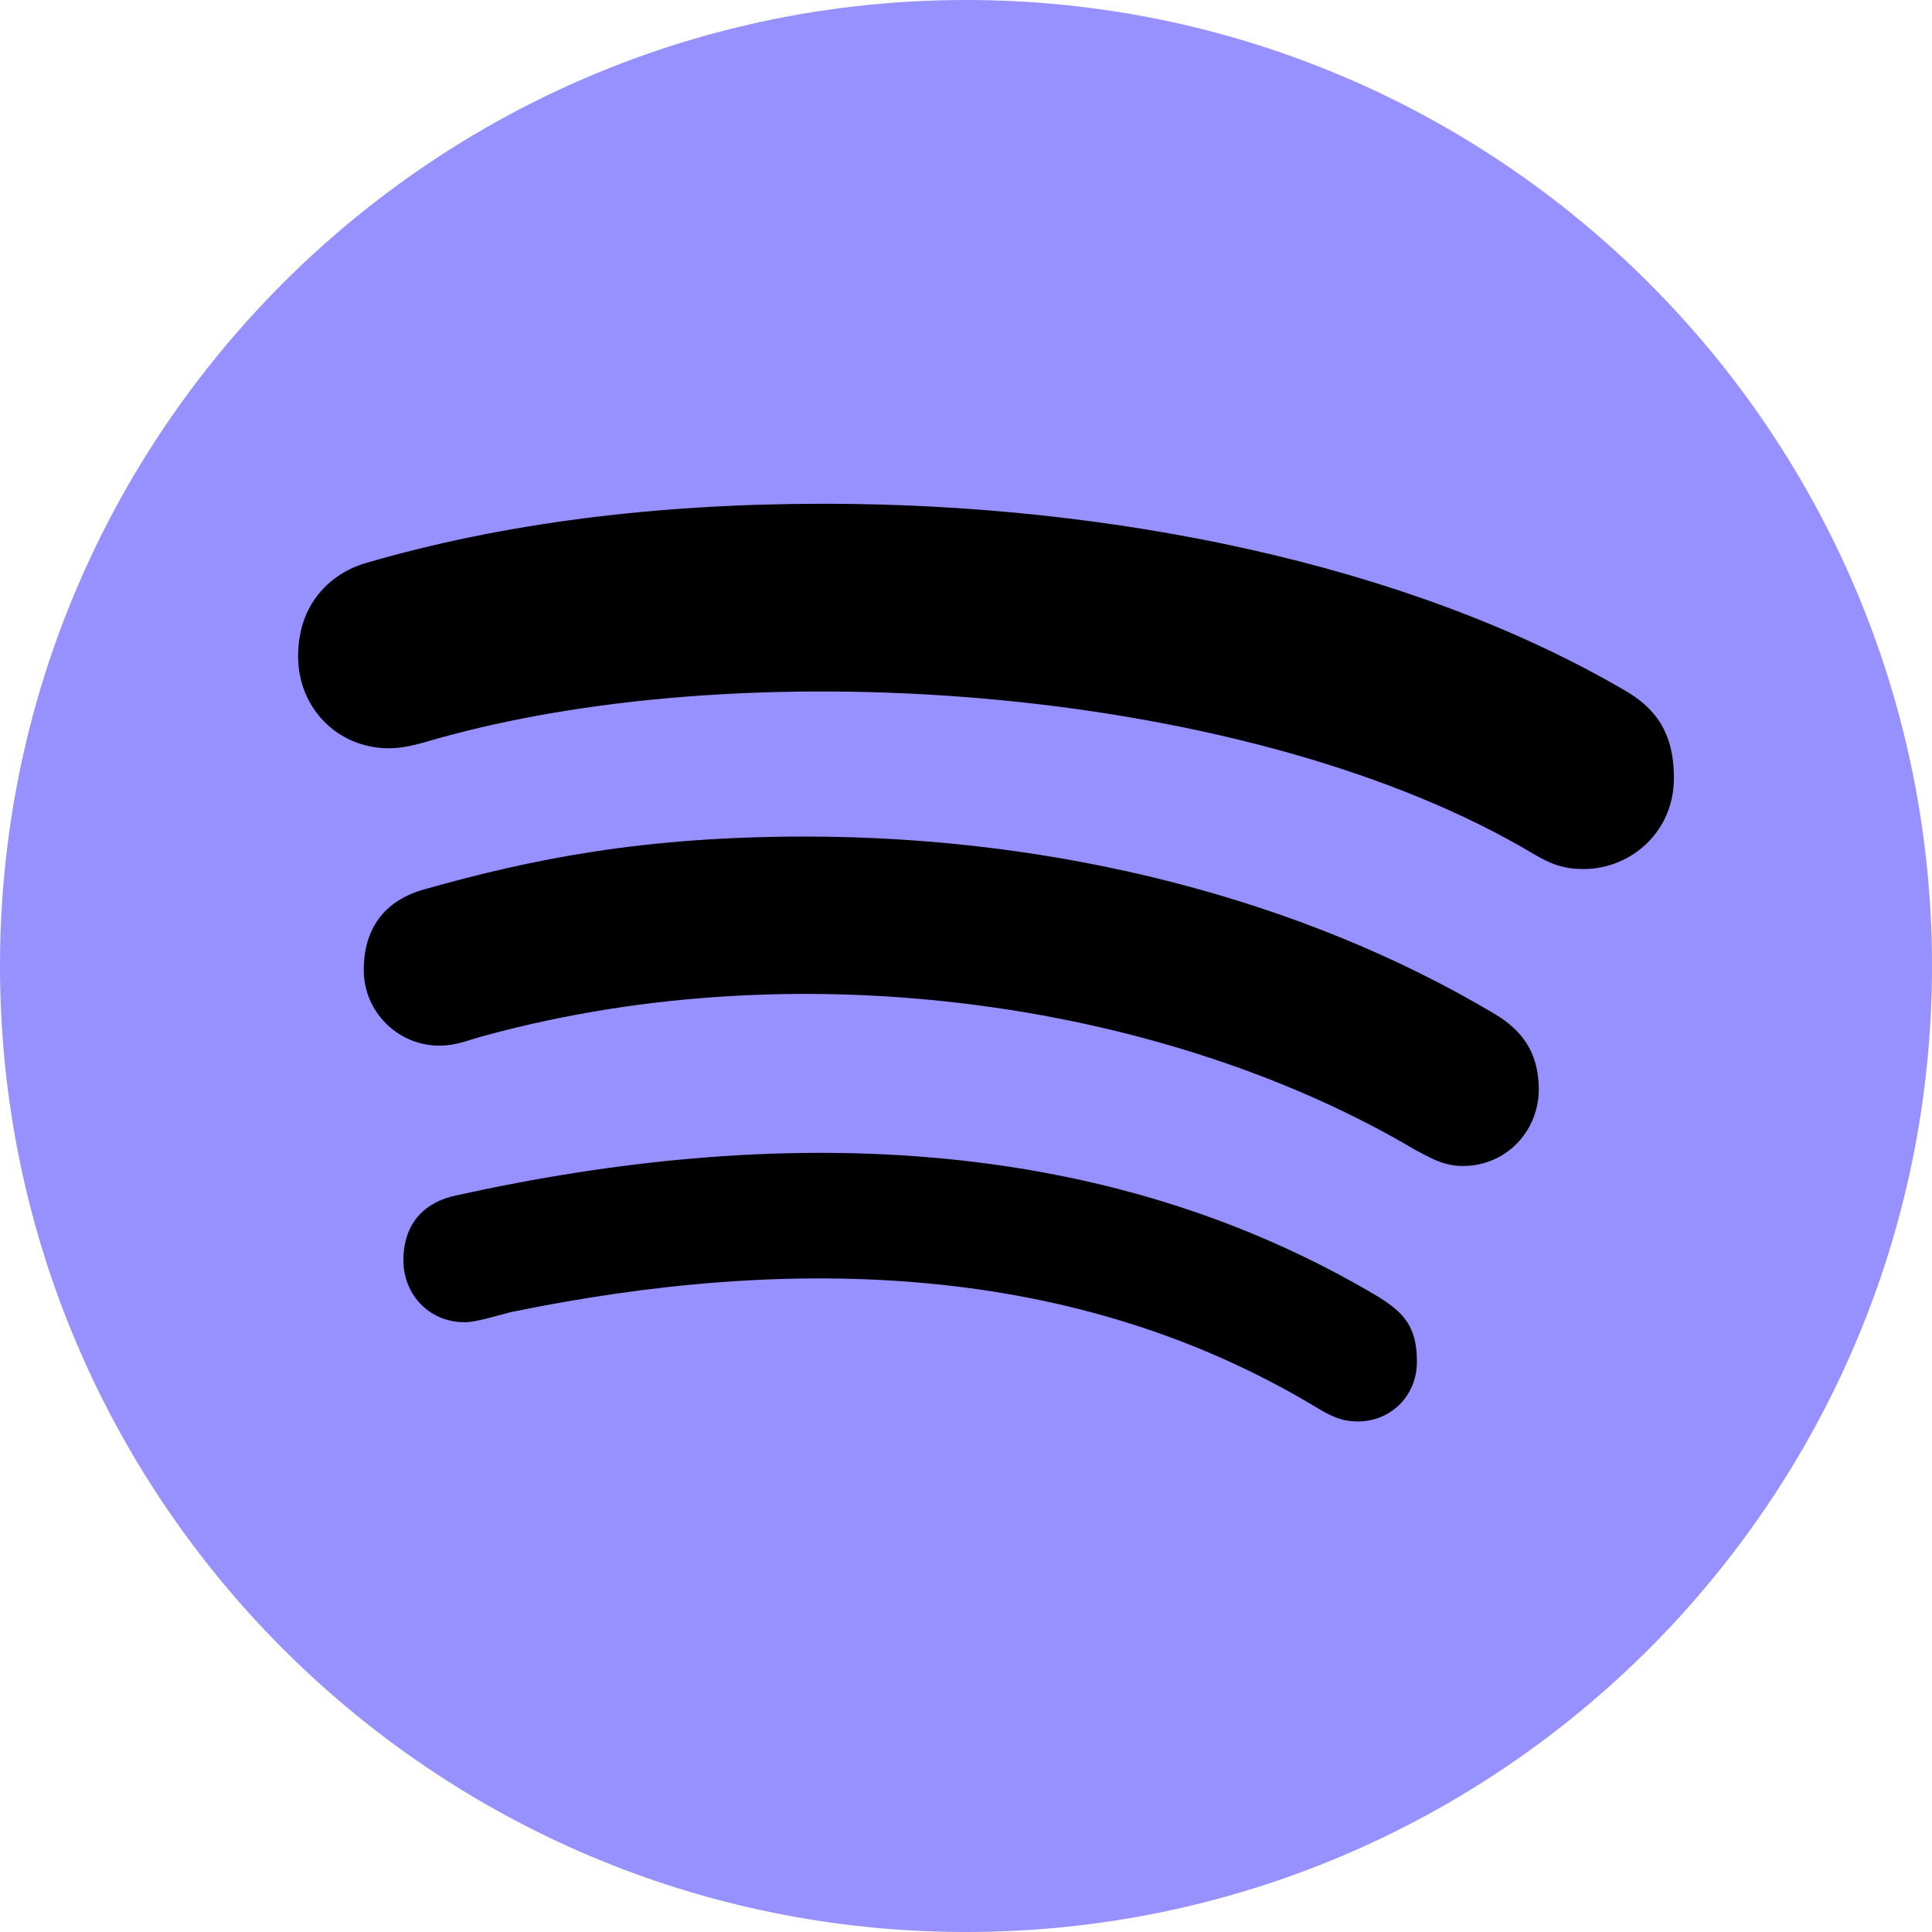 <svg xmlns="http://www.w3.org/2000/svg" xml:space="preserve" viewBox="0 0 512 512"><path d="M256 0C114.7 0 0 114.7 0 256s114.7 256 256 256 256-114.7 256-256S397.3 0 256 0" style="fill:#9691ff"/><path d="M419.7 230.3c-5.4 0-8.7-1.3-13.3-4-73.5-43.9-204.9-54.4-290-30.7-3.7 1-8.4 2.7-13.3 2.7-13.6 0-24.1-10.6-24.1-24.4 0-14 8.7-22 18-24.7 36.3-10.6 77-15.7 121.3-15.7 75.4 0 154.3 15.7 212 49.3 8.1 4.6 13.3 11 13.3 23.3.1 14.2-11.3 24.2-23.9 24.2m-32 78.7c-5.4 0-9-2.4-12.7-4.3-64.5-38.2-160.7-53.6-246.3-30.3-5 1.3-7.6 2.7-12.3 2.7-11 0-20-9-20-20s5.4-18.4 16-21.4c28.7-8.1 58-14 101-14 67 0 131.7 16.6 182.7 47 8.4 5 11.7 11.4 11.7 20.3-.2 11-8.8 20-20.1 20m-27.8 67.7c-4.3 0-7-1.3-11-3.7-64.4-38.8-139.4-40.5-213.4-25.3-4 1-9.3 2.7-12.3 2.7-10 0-16.3-7.9-16.3-16.3 0-10.6 6.3-15.7 14-17.3 84.5-18.7 170.9-17 244.6 27 6.3 4 10 7.6 10 17s-7.2 15.9-15.6 15.9"/></svg>